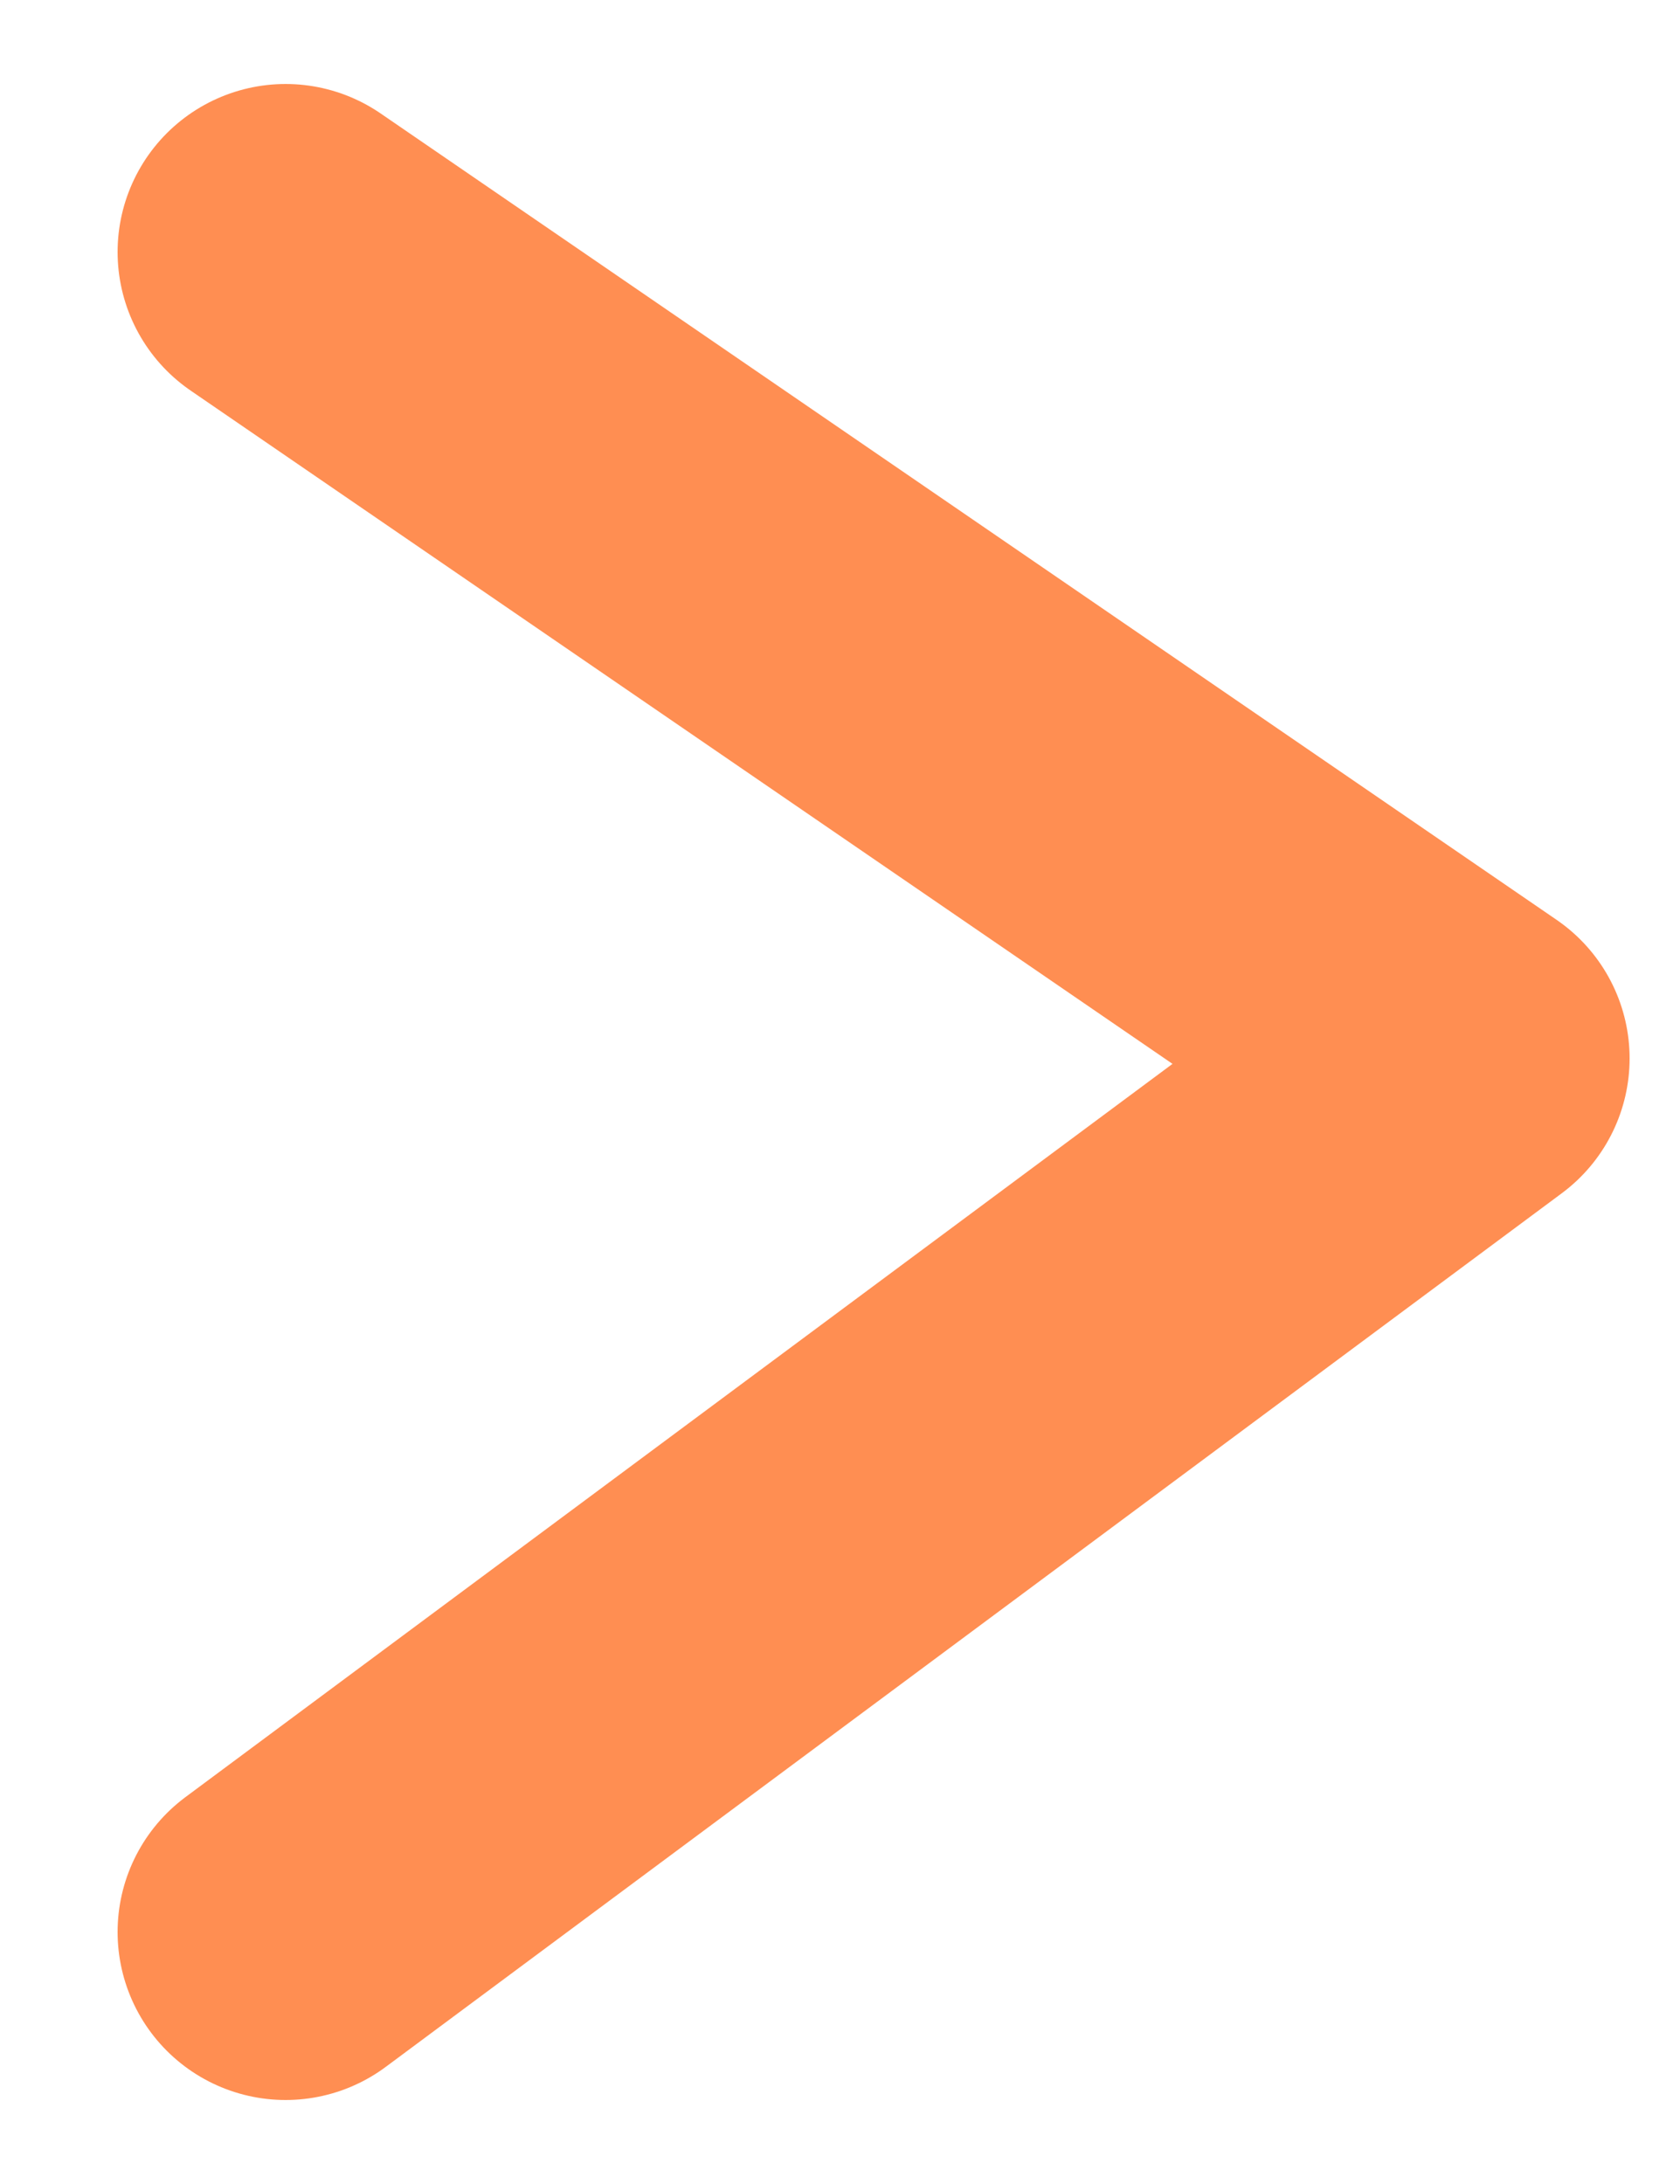 <svg xmlns="http://www.w3.org/2000/svg" width="10" height="13" viewBox="0 0 10 13"><defs><style>.a{fill:none;stroke:#ff8e52;stroke-linecap:round;stroke-linejoin:round;stroke-width:2px;}</style></defs><path class="a" d="M1.7,1.5l7,4.8-7,5.2"/></svg>